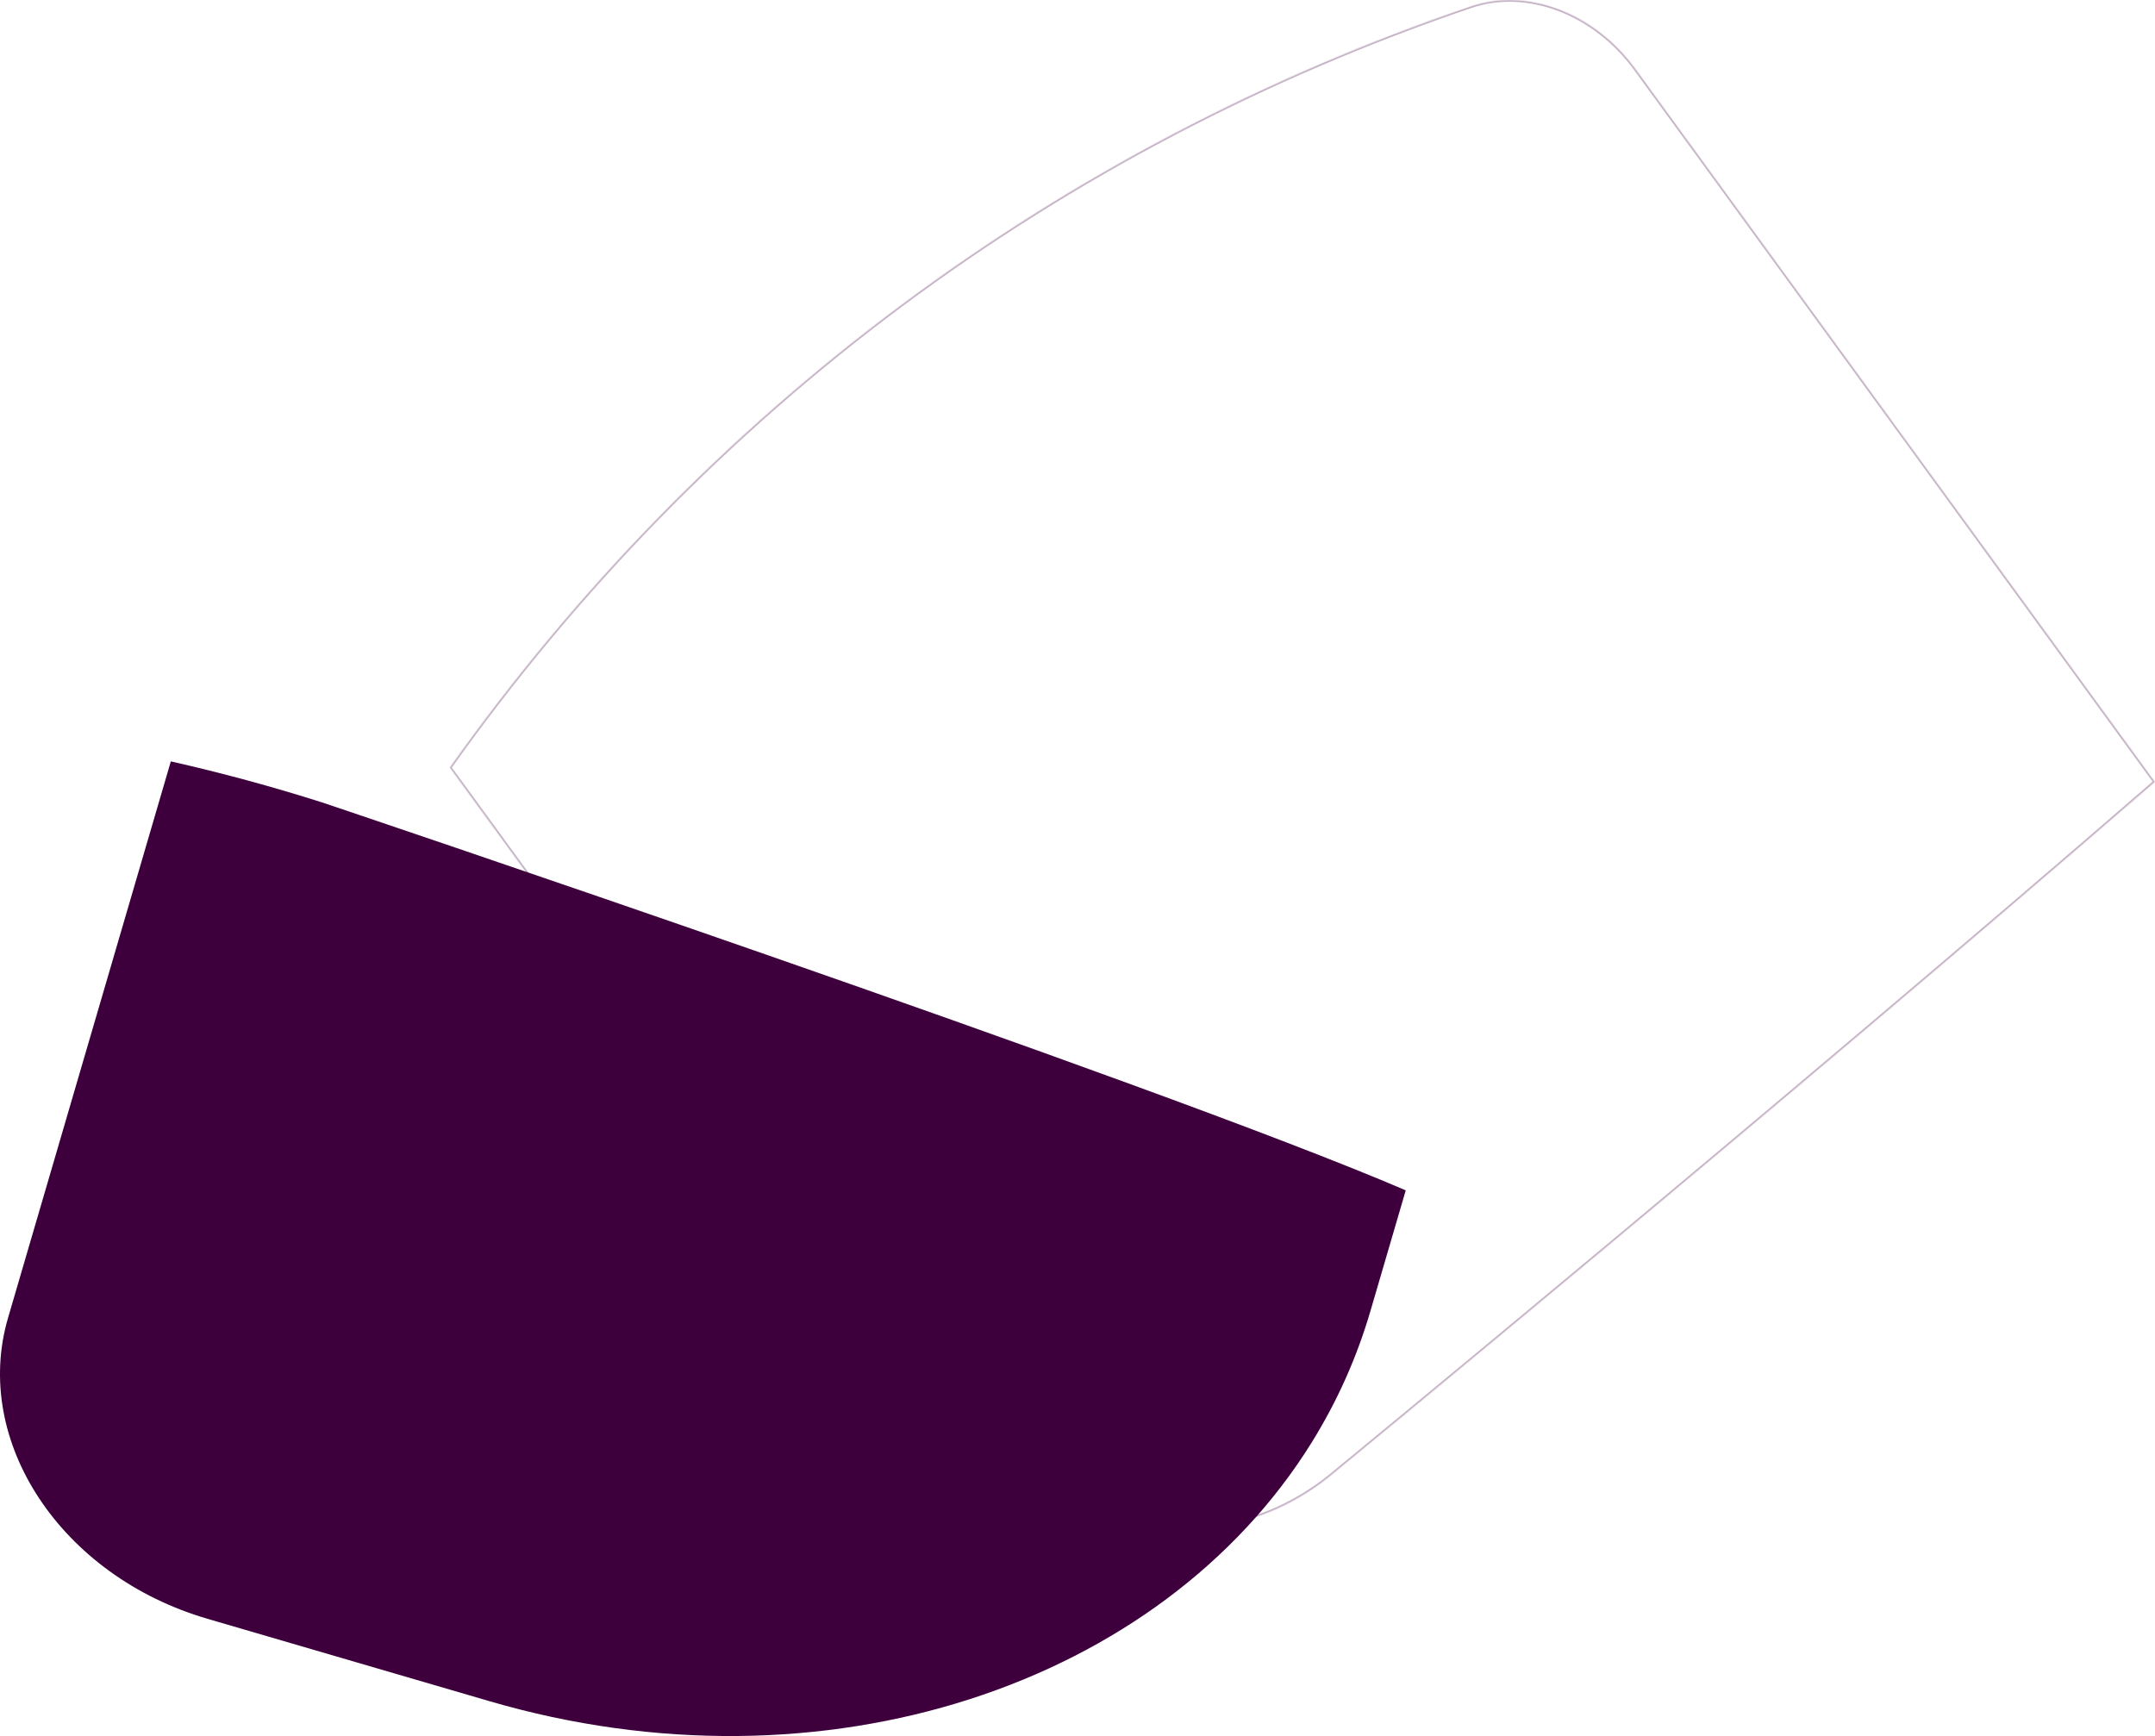 <?xml version="1.0" encoding="UTF-8" standalone="no"?>
<svg
   width="2422.81"
   height="1951.856"
   viewBox="0 0 2422.81 1951.856"
   fill="none"
   version="1.1"
   id="svg9"
   xmlns="http://www.w3.org/2000/svg"
   xmlns:svg="http://www.w3.org/2000/svg">
  <defs
     id="defs13" />
  <mask
     id="path-1-inside-1_8995_3466"
     fill="#ffffff">
    <path
       d="M 2495.65,1025.38 1911.58,223.676 C 1865.73,160.764 1789.85,131.895 1726.75,153.353 1262.83,311.002 864.667,606.44 578.542,1009.28 l 501.208,687.91 c 124.45,170.83 343.75,222.04 484.55,111.9 0.88,-0.65 1.78,-1.4 2.66,-2.05 0,0 511.07,-419.42 928.79,-781.66"
       id="path2" />
  </mask>
  <path
     d="m 1911.58,223.676 1.62,-1.177 v 0 z m -184.83,-70.323 0.64,1.893 v 0 z m -1148.208,855.927 -1.631,-1.16 -0.833,1.17 0.847,1.16 z m 501.208,687.91 1.62,-1.17 v 0 z m 484.55,111.9 -1.19,-1.61 -0.02,0.02 -0.02,0.01 z m 2.66,-2.05 1.2,1.6 0.04,-0.03 0.03,-0.03 z m 930.31,-782.84 -584.07,-801.701 -3.23,2.355 584.07,801.706 z M 1913.2,222.499 c -46.25,-63.462 -122.99,-92.838 -187.1,-71.04 l 1.29,3.787 c 62.1,-21.118 137.13,7.245 182.58,69.608 z m -187.1,-71.04 C 1261.79,309.243 863.281,604.938 576.911,1008.12 l 3.261,2.31 C 866.054,607.942 1263.87,312.761 1727.39,155.246 Z m -1149.175,858.991 501.205,687.92 3.24,-2.35 -501.212,-687.92 z m 501.205,687.92 c 124.91,171.46 345.45,223.33 487.4,112.29 l -2.46,-3.15 c -139.65,109.25 -357.71,58.71 -481.7,-111.49 z m 487.36,112.32 c 0.47,-0.34 0.94,-0.71 1.38,-1.05 0.45,-0.36 0.87,-0.69 1.29,-1 l -2.39,-3.21 c -0.46,0.35 -0.93,0.71 -1.37,1.06 -0.45,0.35 -0.87,0.68 -1.29,0.99 z m 1.47,-3.65 c 1.27,1.54 1.28,1.54 1.28,1.54 0,0 0.01,-0.01 0.02,-0.02 0.01,-0.01 0.04,-0.03 0.07,-0.05 0.06,-0.05 0.15,-0.13 0.28,-0.23 0.24,-0.2 0.61,-0.51 1.1,-0.91 0.98,-0.81 2.44,-2.01 4.37,-3.59 3.84,-3.16 9.54,-7.84 16.93,-13.93 14.79,-12.17 36.39,-29.97 63.61,-52.46 54.44,-44.99 131.38,-108.73 221.37,-183.8 179.99,-150.14 412.19,-345.56 621.07,-526.69 l -2.62,-3.03 c -208.85,181.11 -441.03,376.51 -621.01,526.64 -89.99,75.07 -166.92,138.81 -221.36,183.79 -27.22,22.49 -48.81,40.29 -63.6,52.46 -7.4,6.09 -13.09,10.77 -16.93,13.93 -1.93,1.58 -3.39,2.78 -4.37,3.59 -0.49,0.4 -0.86,0.7 -1.1,0.91 -0.13,0.1 -0.22,0.17 -0.28,0.23 -0.03,0.02 -0.06,0.04 -0.07,0.05 -0.01,0.01 -0.01,0.01 -0.02,0.02 0,0 0,0 1.26,1.55 z"
     fill="#3d003d"
     fill-opacity="0.3"
     mask="url(#path-1-inside-1_8995_3466)"
     id="path5"
     transform="translate(-72.94,-146.325)" />
  <path
     d="m 192.036,856.035 c 56.71,12.79 113.503,28.16 170.15,46.16 0,0 935.924,314.69 1218.254,436.13 l -39.73,135.78 c -15.48,52.95 -37.81,102.26 -66,147.67 -168.97,272.18 -548.519,400.74 -924.563,290.85 l -317.011,-92.62 c -164.366,-48.04 -264.714,-199.45 -224.124,-338.19 L 192.04,856.075 Z"
     fill="#3d003d"
     id="path7" />
</svg>

